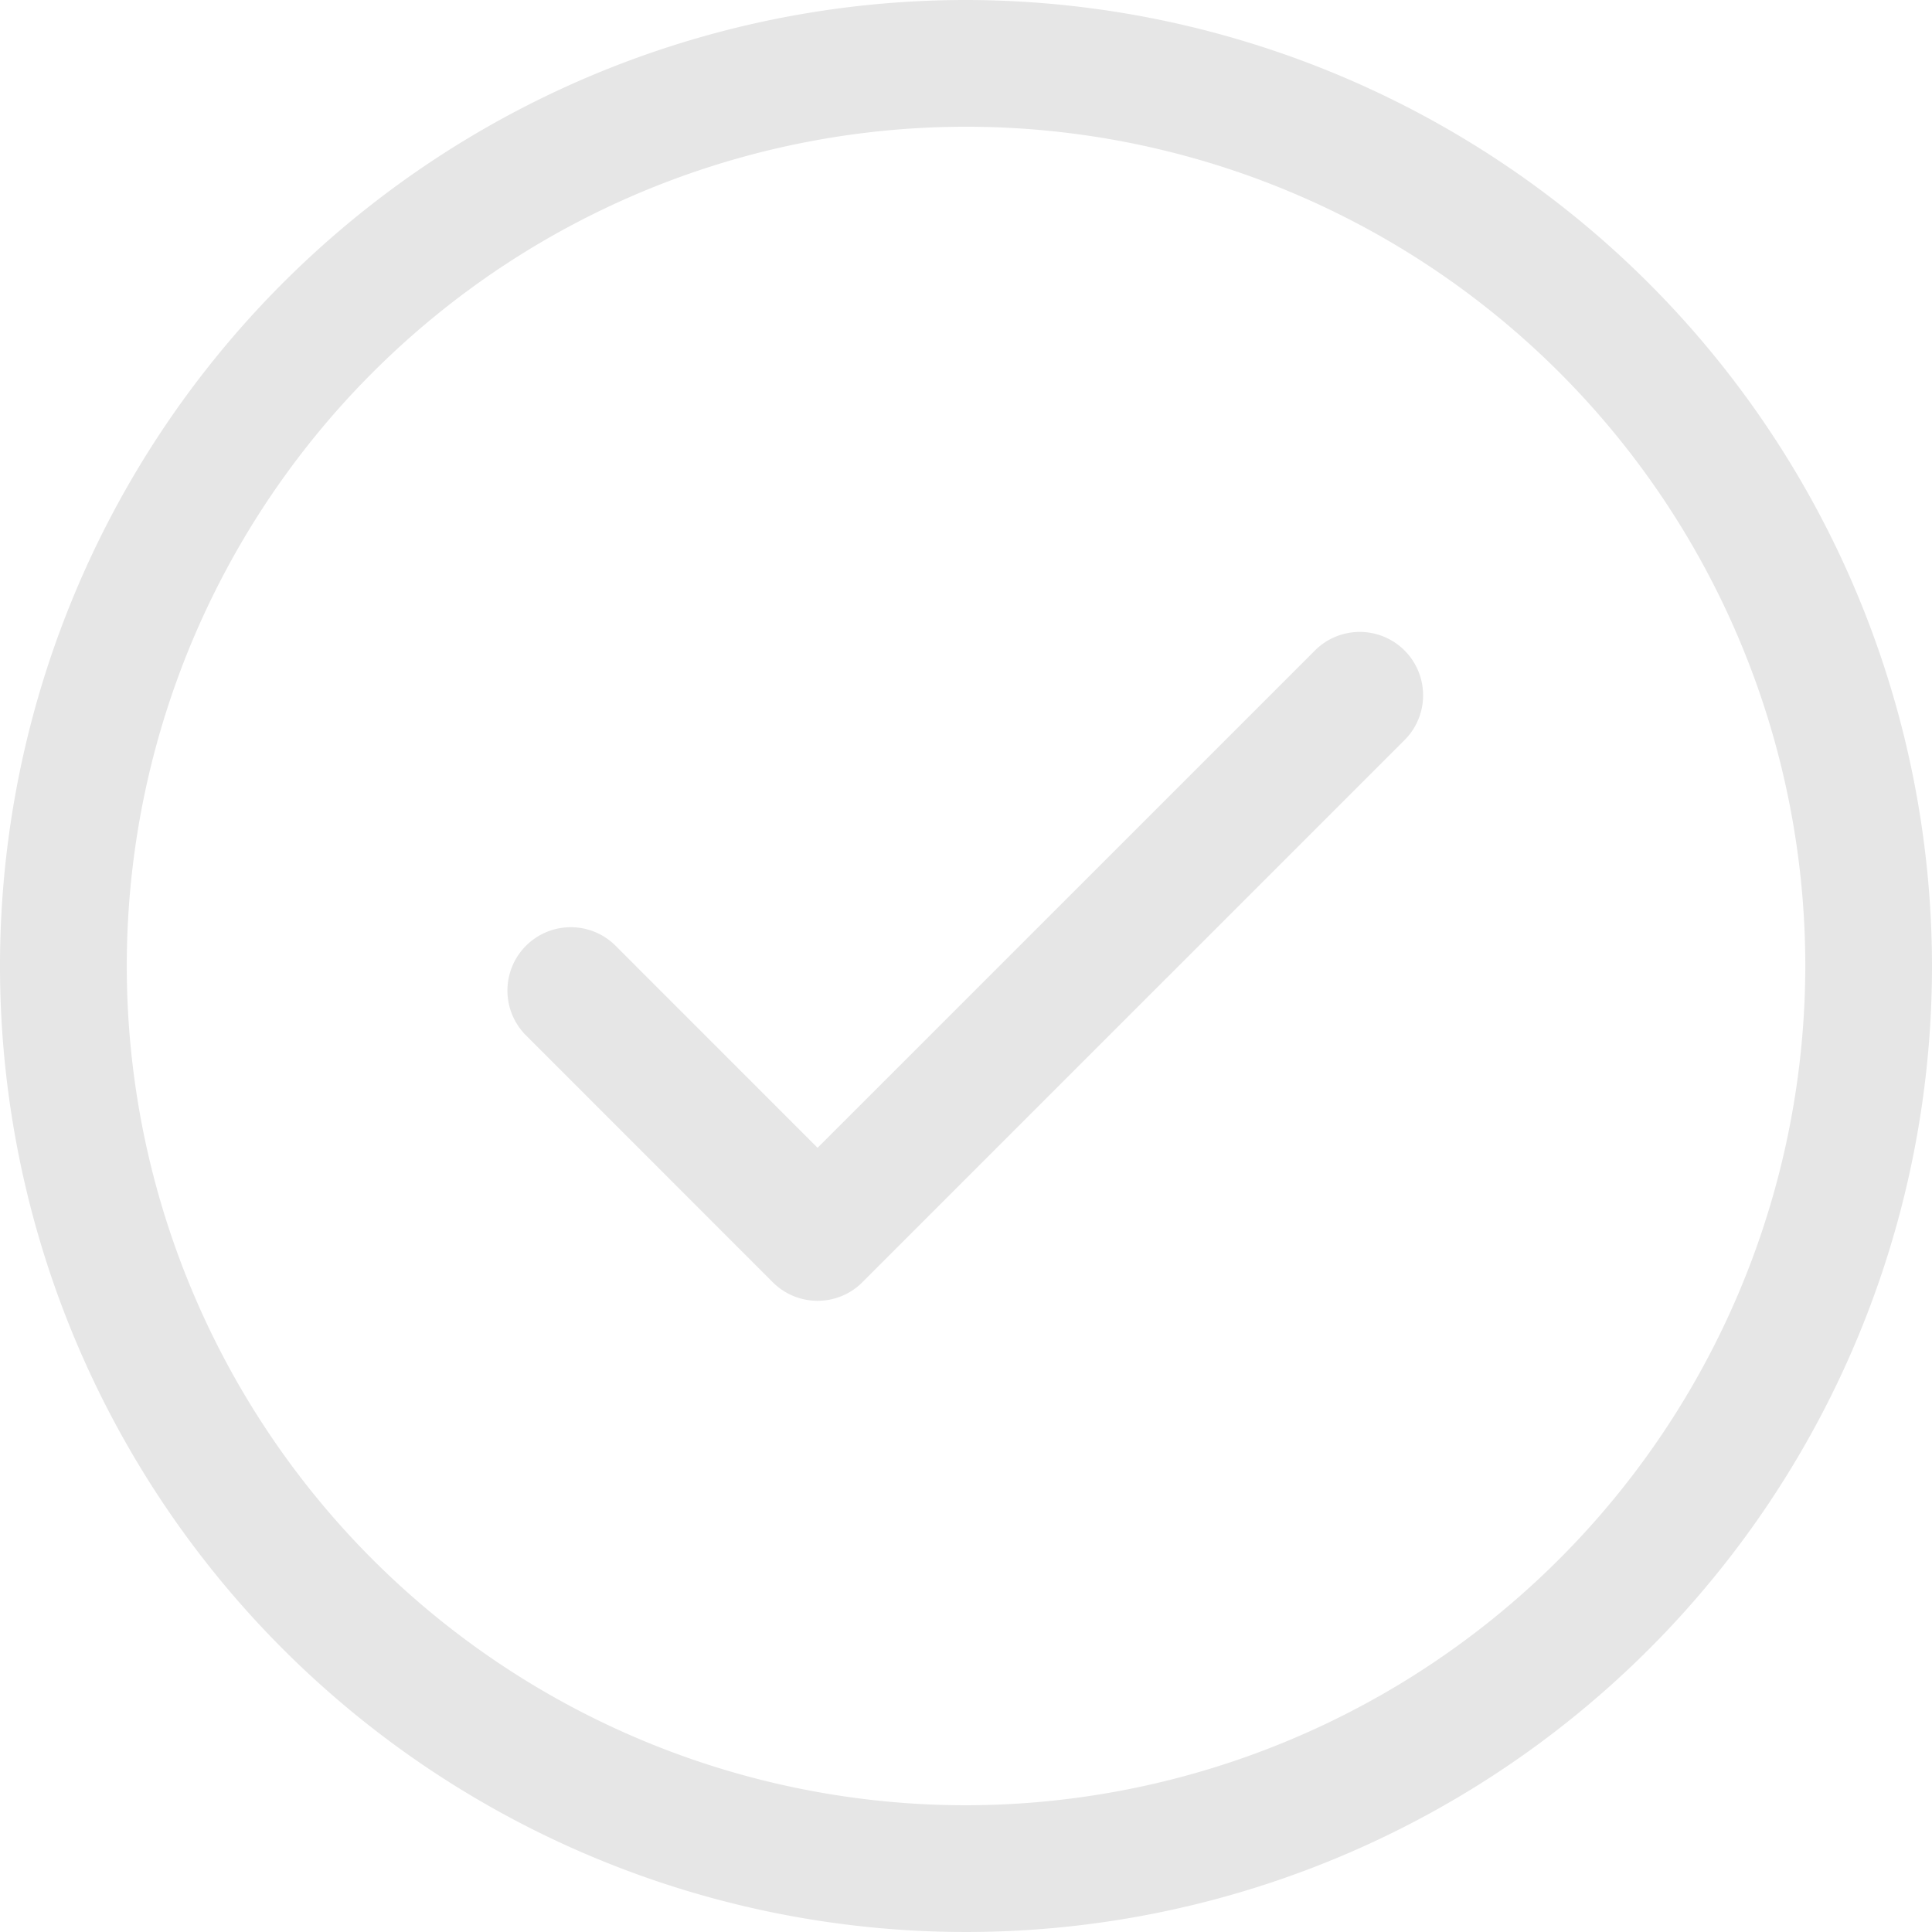 <?xml version="1.0" encoding="UTF-8"?> <svg xmlns="http://www.w3.org/2000/svg" width="200" height="200" viewBox="0 0 100 100">  <defs> <style> .cls-1 { fill-rule: evenodd; opacity: 0.1; } </style> </defs> <path id="Галочка" class="cls-1" d="M710,1454a50,50,0,1,0,50,50A50.055,50.055,0,0,0,710,1454Zm0,93.44A43.44,43.44,0,1,1,753.442,1504,43.491,43.491,0,0,1,710,1547.44Zm18.1-59.81-25.782,25.78L691.9,1502.99a3.28,3.28,0,1,0-4.636,4.64L700,1520.37a3.28,3.28,0,0,0,4.637,0s0-.01.007-0.01l28.092-28.09A3.28,3.28,0,0,0,728.1,1487.63Z" transform="translate(-660 -1454)"></path> </svg> 